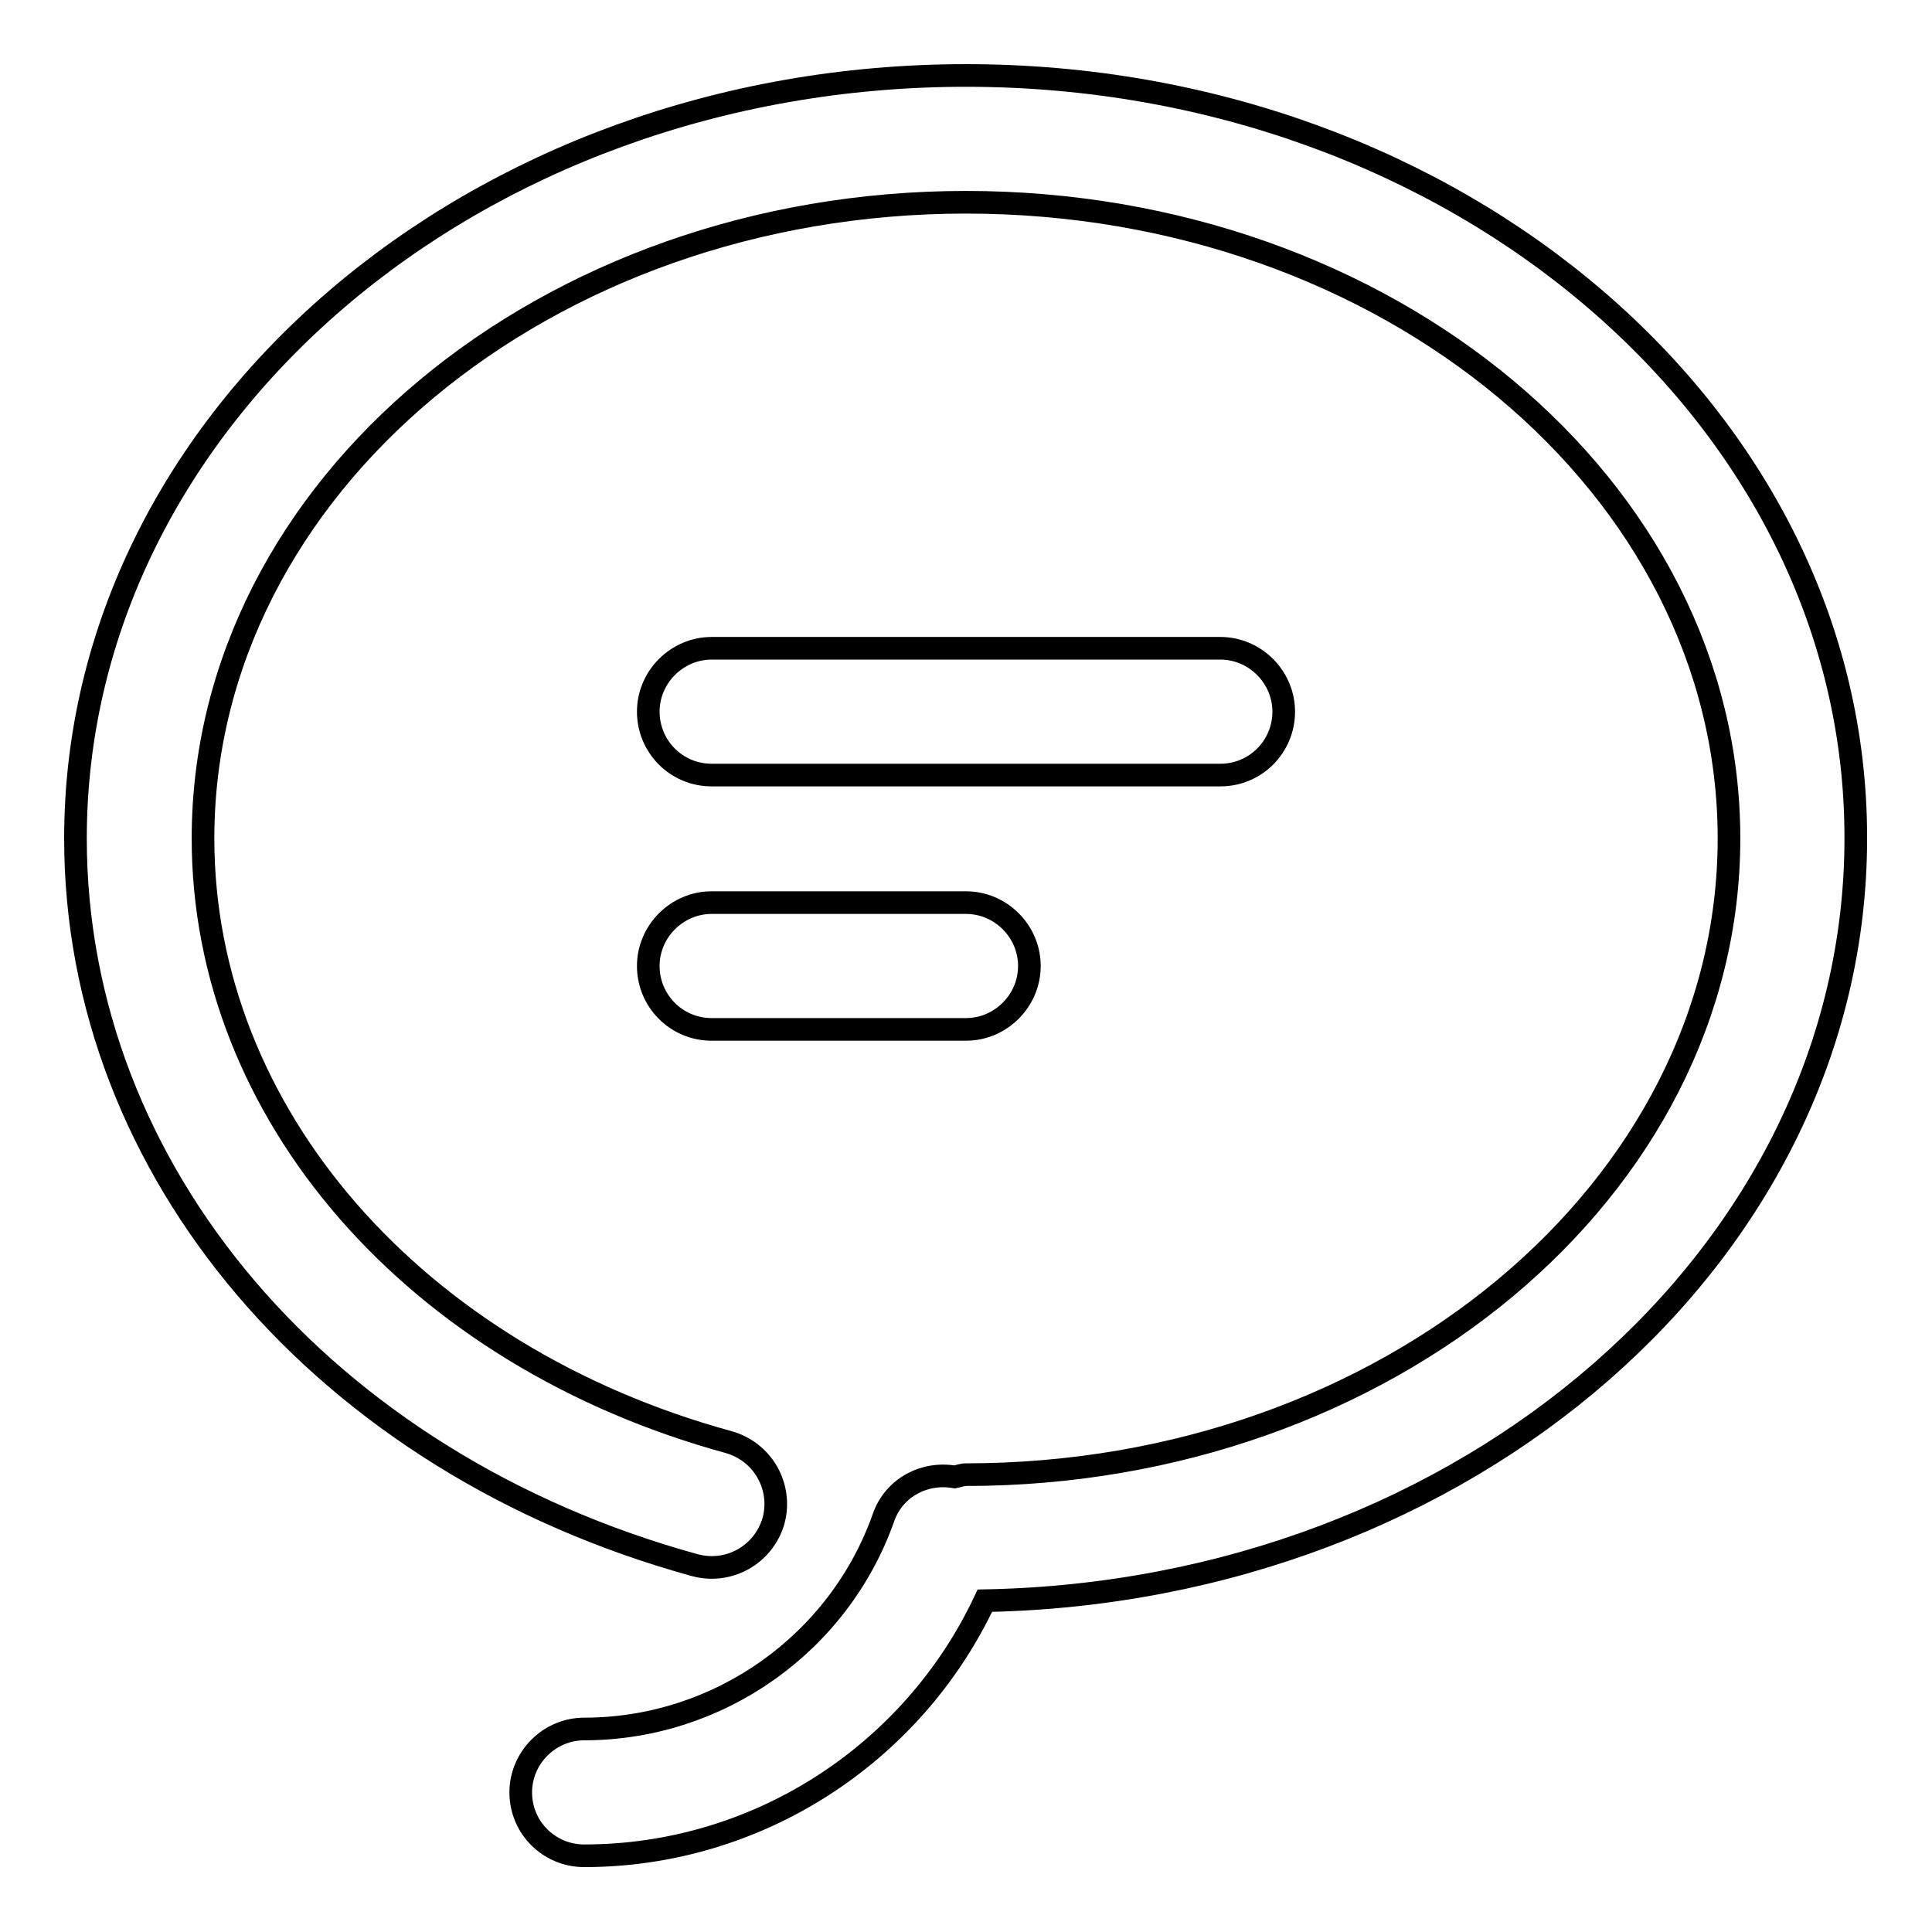 <?xml version="1.0" encoding="utf-8"?>
<!-- Svg Vector Icons : http://www.onlinewebfonts.com/icon -->
<!DOCTYPE svg PUBLIC "-//W3C//DTD SVG 1.1//EN" "http://www.w3.org/Graphics/SVG/1.1/DTD/svg11.dtd">
<svg version="1.1" xmlns="http://www.w3.org/2000/svg" xmlns:xlink="http://www.w3.org/1999/xlink" x="0px" y="0px" viewBox="0 0 256 256" enable-background="new 0 0 256 256" xml:space="preserve">
<g><g><path stroke-width="3" fill-opacity="0" stroke="#000000"  d="M94.3,102.7h67.4c4.7,0,8.4-3.8,8.4-8.4s-3.8-8.4-8.4-8.4H94.3c-4.6,0-8.4,3.8-8.4,8.4S89.6,102.7,94.3,102.7z"/><path stroke-width="3" fill-opacity="0" stroke="#000000"  d="M94.3,136.4H128c4.6,0,8.4-3.8,8.4-8.4c0-4.6-3.8-8.4-8.4-8.4H94.3c-4.6,0-8.4,3.8-8.4,8.4C85.9,132.6,89.6,136.4,94.3,136.4z"/><path stroke-width="3" fill-opacity="0" stroke="#000000"  d="M128,10C62.9,10,10,55.4,10,111.1c0,44.1,33,82.8,82.1,96.3c4.5,1.2,9.1-1.4,10.4-5.9c1.2-4.5-1.4-9.1-5.9-10.4c-41.7-11.4-69.7-43.6-69.7-80c0-46.5,45.4-84.3,101.1-84.3c55.8,0,101.1,37.8,101.1,84.3s-45.4,84.3-101.1,84.3c-0.5,0-1,0.2-1.5,0.3c-4-0.7-8,1.4-9.4,5.3c-5.9,16.8-21.9,28.1-39.7,28.1c-4.6,0-8.4,3.8-8.4,8.4c0,4.7,3.8,8.4,8.4,8.4c22.9,0,43.5-13.4,53.1-33.8c63.9-1.2,115.4-46,115.4-101C246,55.4,193.1,10,128,10z"/></g></g>
</svg>